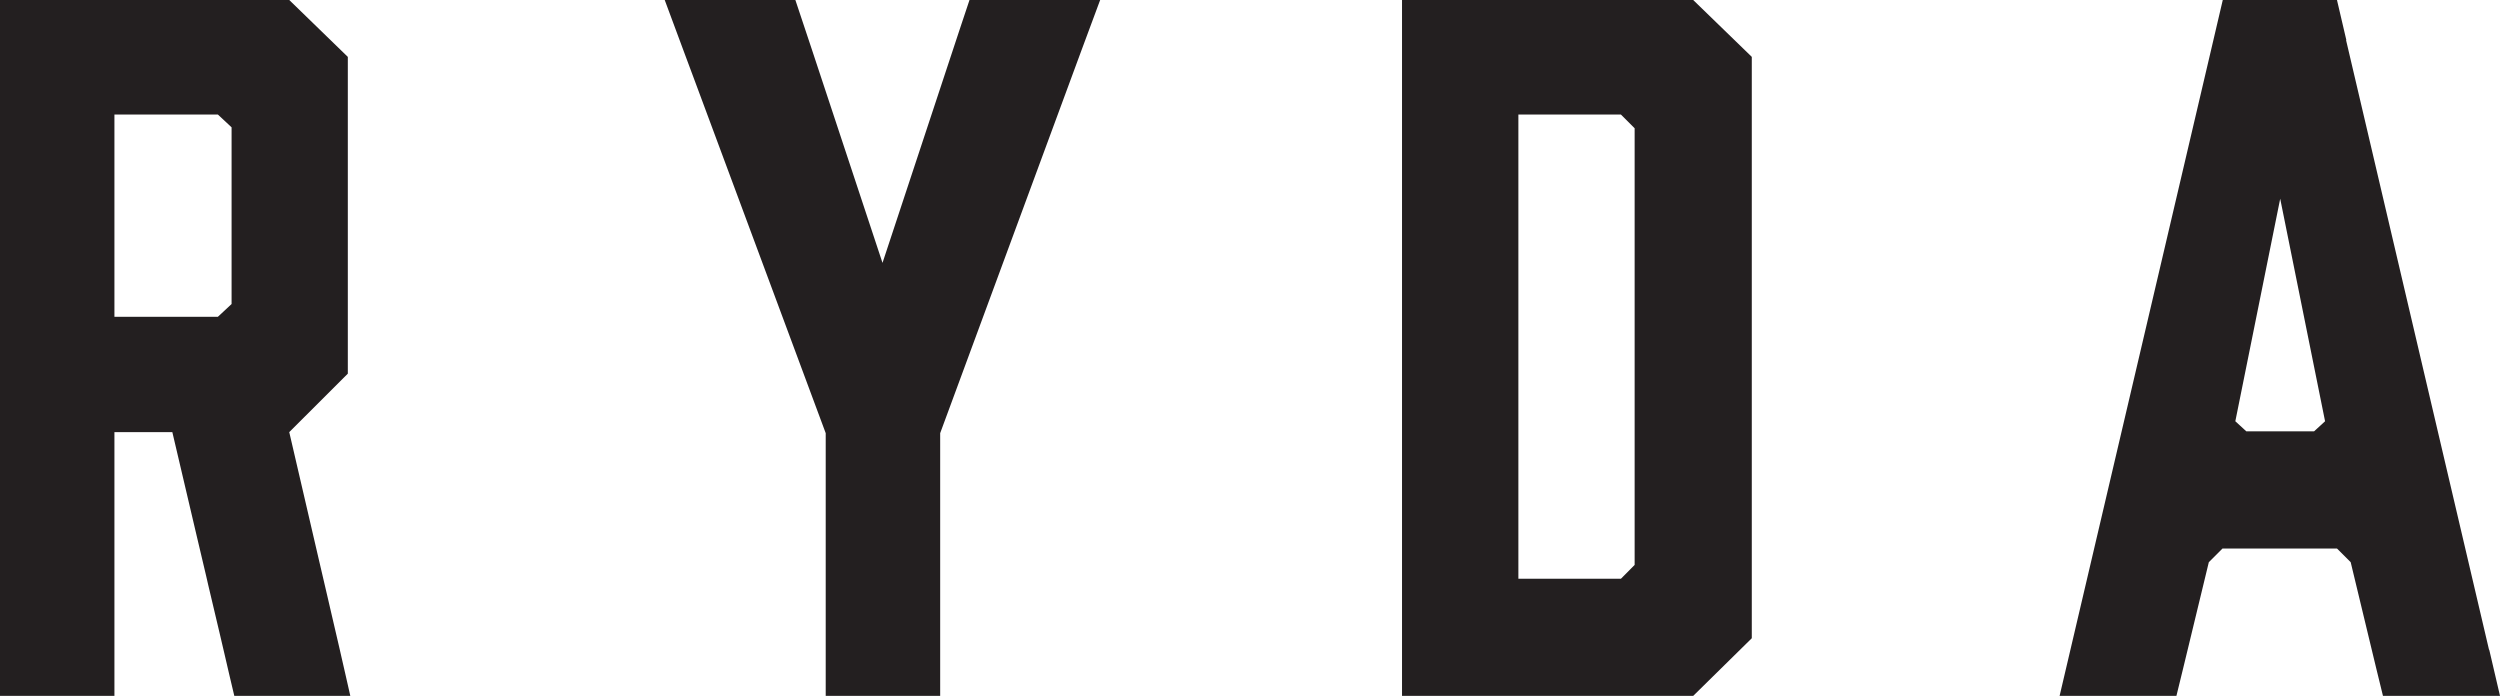 <?xml version="1.0" encoding="utf-8"?>
<!-- Generator: Adobe Illustrator 26.2.1, SVG Export Plug-In . SVG Version: 6.00 Build 0)  -->
<svg version="1.1" id="Layer_1" xmlns="http://www.w3.org/2000/svg" xmlns:xlink="http://www.w3.org/1999/xlink" x="0px" y="0px"
	 viewBox="0 0 125.41 34.909" style="enable-background:new 0 0 125.41 34.909;" xml:space="preserve">
<style type="text/css">
	.st0{fill:#231F20;}
</style>
<path class="st0" d="M5.74,5.746h5.19l0.687,0.642v8.862l-0.687,0.641H5.74V5.746z M0,0v34.909h5.74V21.677h2.905L9.85,26.81
	l0.495,2.097l0.096,0.42l0.562,2.376l0.245,1.046l0.256,1.103l0.25,1.057h5.819l-0.232-1.023l-0.239-1.046l-0.062-0.273
	l-0.489-2.103l-0.097-0.42l-0.489-2.097l-1.455-6.27l2.938-2.933V2.854L14.51,0H0z"/>
<polygon class="st0" points="48.634,0 48.173,1.382 44.27,13.187 40.71,2.433 39.899,0 33.345,0 34.301,2.575 34.818,3.962 
	41.421,21.729 41.421,34.909 47.163,34.909 47.163,21.729 54.232,2.575 55.188,0 "/>
<path class="st0" d="M76.168,5.747h5.145L82,6.434v21.904l-0.687,0.694h-5.145V5.747z M70.331,0.001v34.907h14.607l2.939-2.892
	V2.853l-2.939-2.852H70.331z"/>
<path class="st0" d="M112.133,21.132l2.251-11.163l2.251,11.163l-0.552,0.506h-3.398L112.133,21.132z M111.503,0.001l-0.472,2.017
	l-1.711,7.298l-6.002,25.592h5.86l0.336-1.375l0.914-3.779l0.375-1.552l0.687-0.687h5.742l0.688,0.687l0.841,3.496l0.442,1.835
	l0.336,1.375h5.871l-0.534-2.289l-0.006-0.012l-0.017-0.04l-7.162-30.543l0.007-0.023V1.995l-0.466-1.994H111.503z"/>
</svg>
